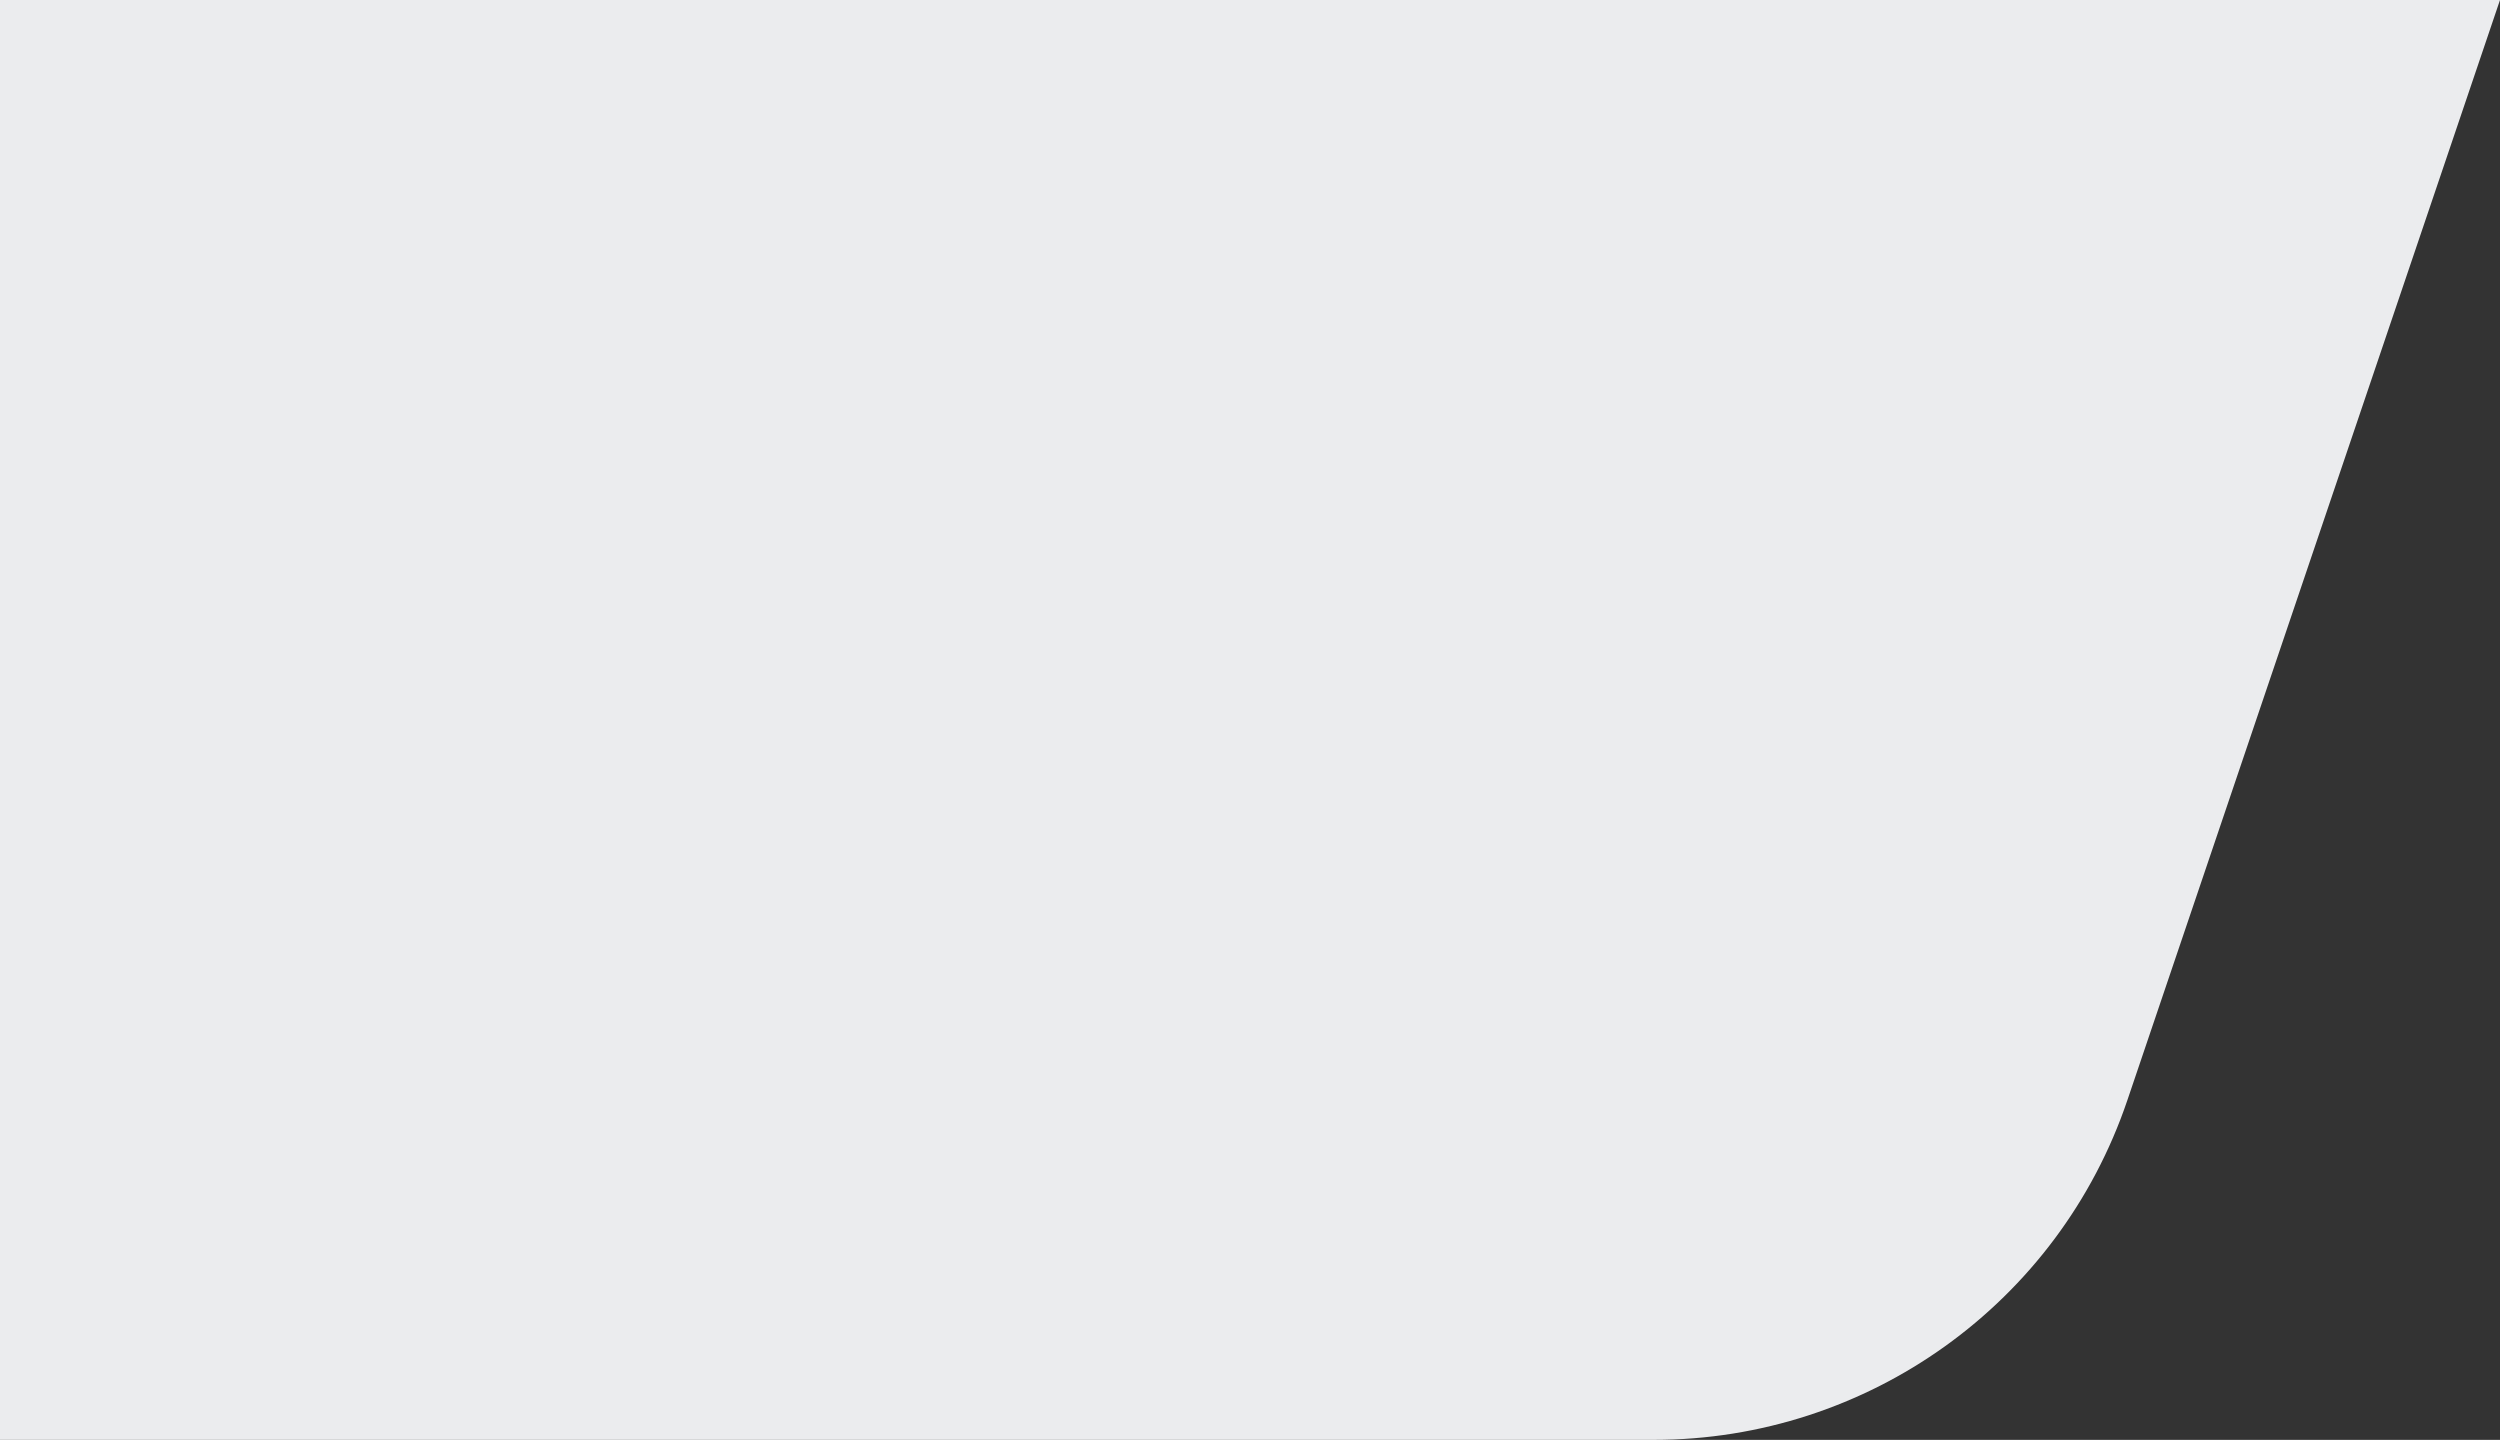 <?xml version="1.0" encoding="utf-8"?>
<!-- Generator: Adobe Illustrator 25.4.0, SVG Export Plug-In . SVG Version: 6.00 Build 0)  -->
<svg version="1.1" id="Layer_1" xmlns="http://www.w3.org/2000/svg" xmlns:xlink="http://www.w3.org/1999/xlink" x="0px" y="0px"
	 viewBox="0 0 1455 838" style="enable-background:new 0 0 1455 838;" xml:space="preserve">
<rect x="0" y="0" width="1455" height="838" fill="#333333" stroke="none"/>
<style type="text/css">
	.st0{fill:#EBECEE;}
</style>
<path class="st0" d="M0,0l0,838h962.5c124.7,0,235.6-79.5,275.6-197.6L1455,0L0,0z"/>
</svg>
